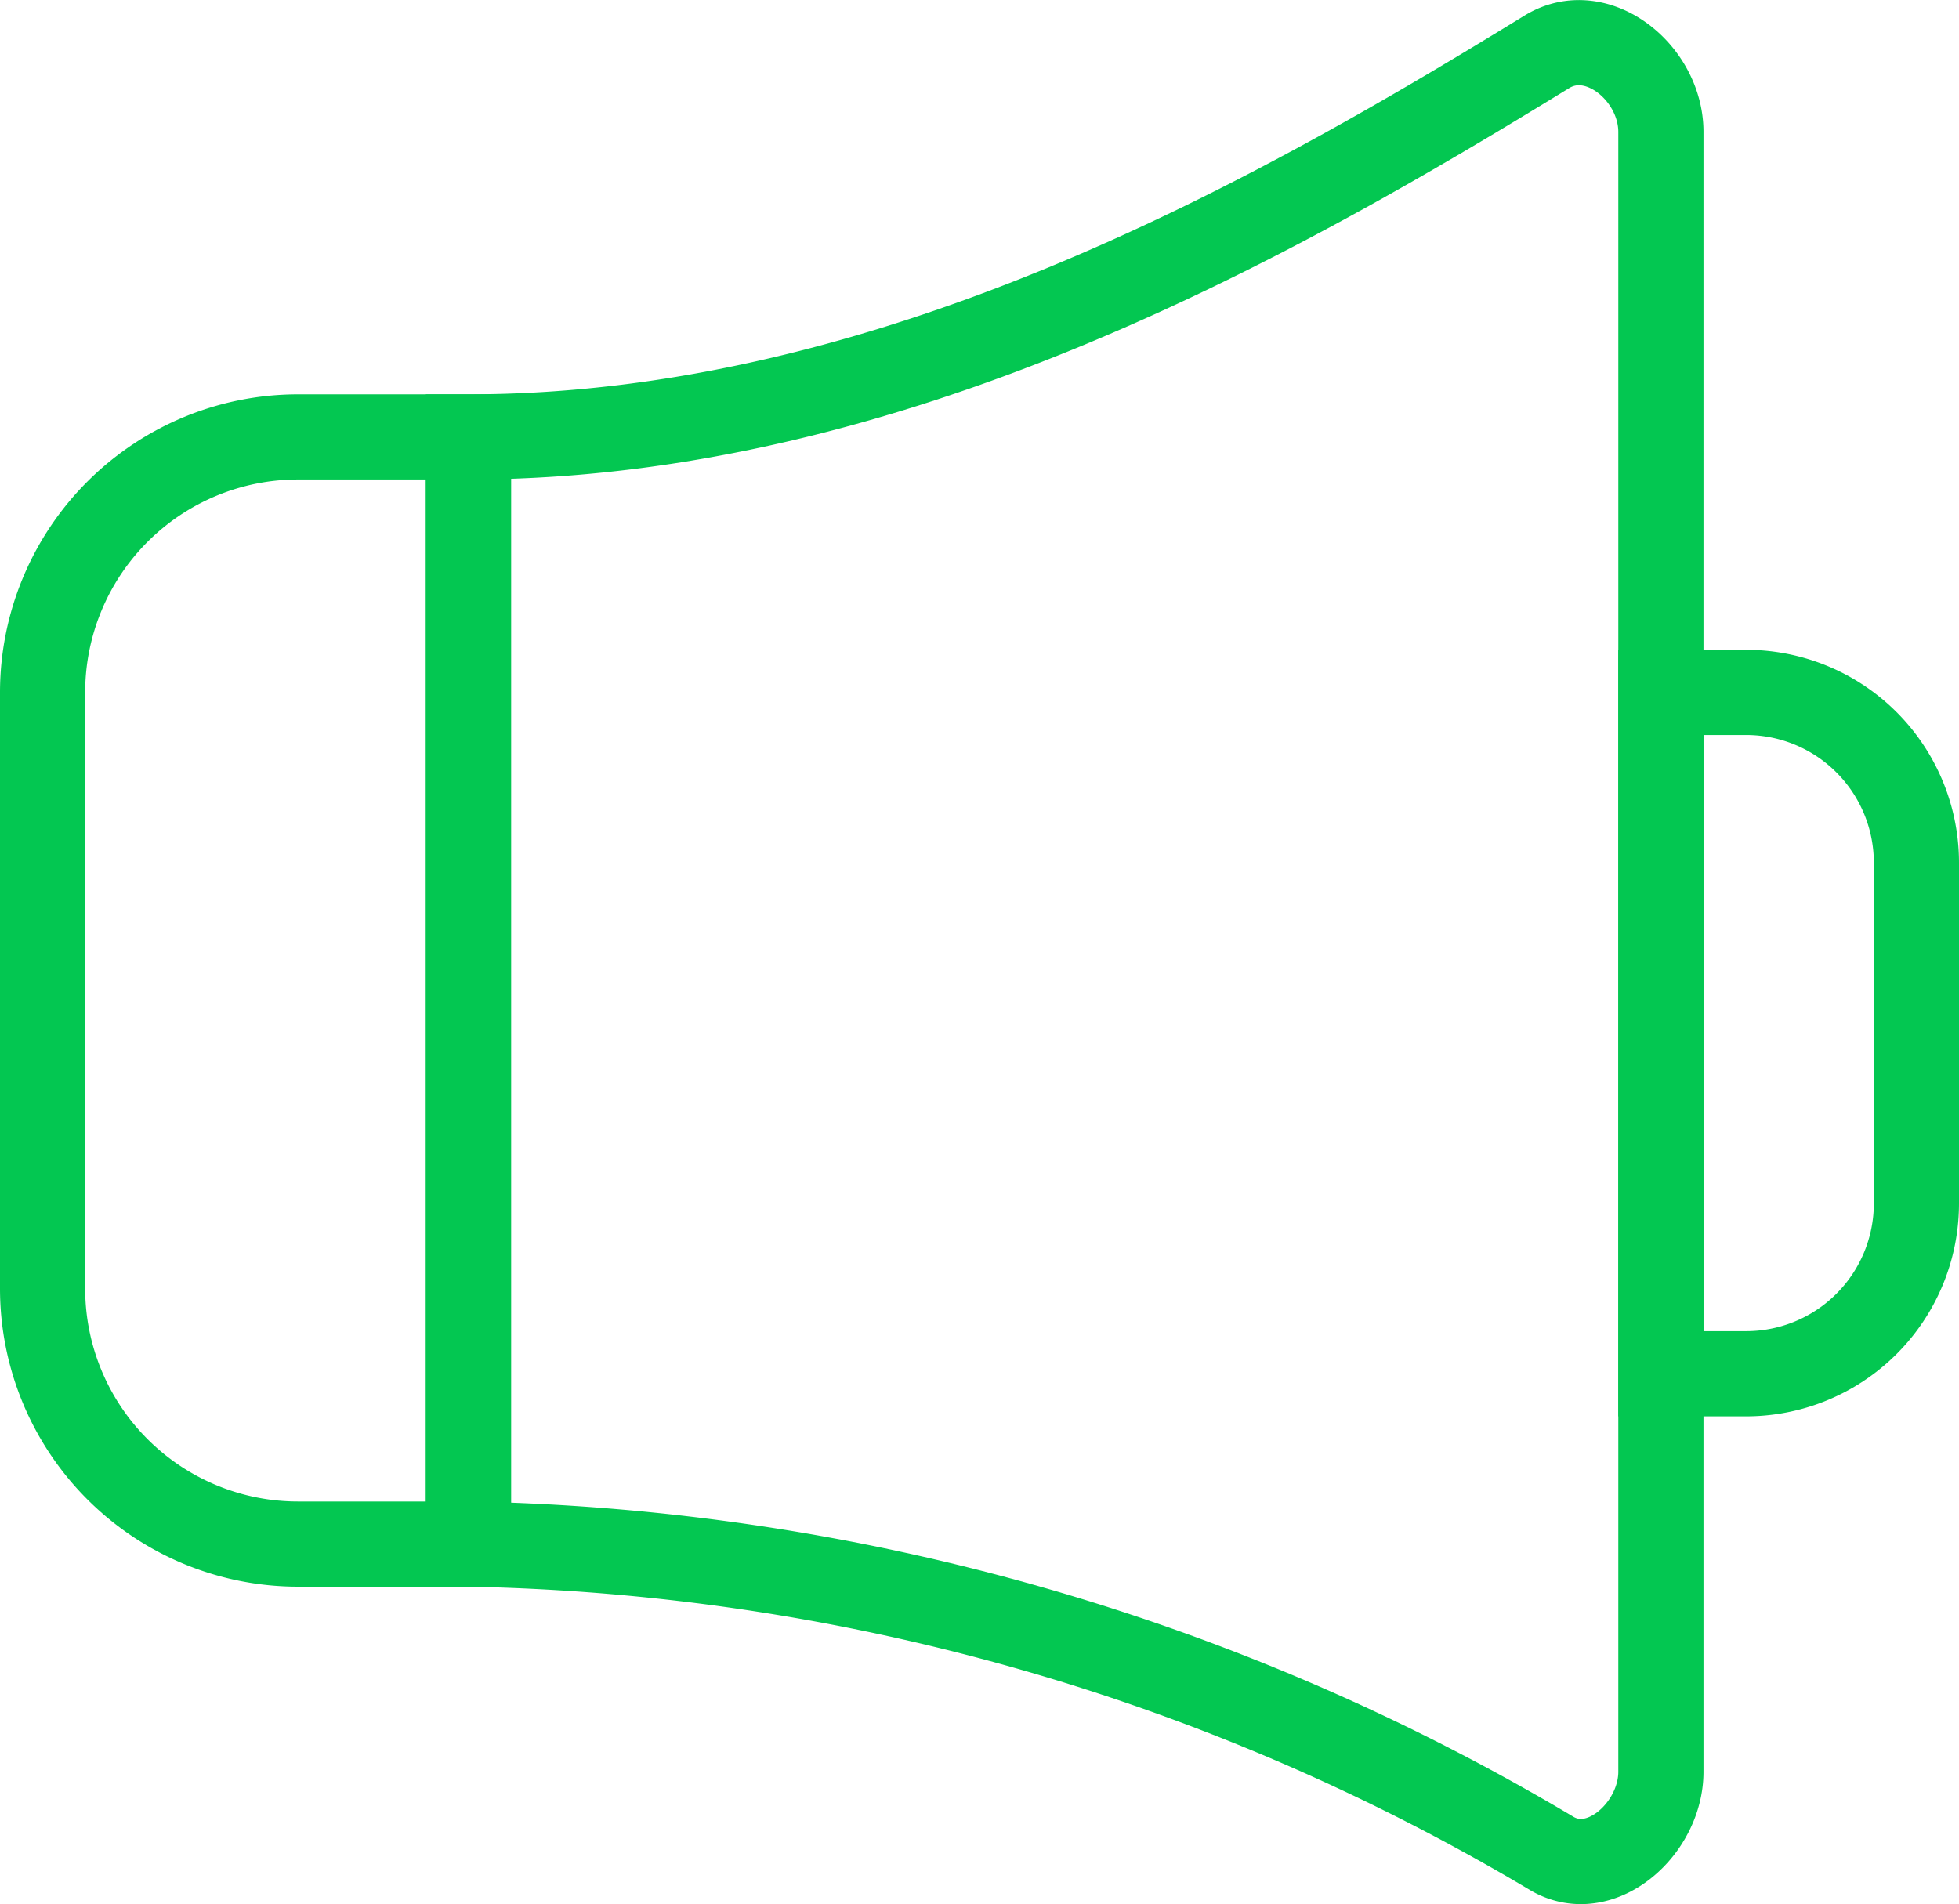 <svg xmlns="http://www.w3.org/2000/svg" xmlns:xlink="http://www.w3.org/1999/xlink" width="23" height="22.358" viewBox="0 0 23 22.358">
  <defs>
    <clipPath id="clip-path">
      <rect id="Rectangle_1025" data-name="Rectangle 1025" width="23" height="22.358" transform="translate(0 0)" fill="none" stroke="#03c751" stroke-width="1"/>
    </clipPath>
  </defs>
  <g id="Group_6019" data-name="Group 6019" transform="translate(0 0)">
    <g id="Group_6019-2" data-name="Group 6019" clip-path="url(#clip-path)">
      <path id="Path_4640" data-name="Path 4640" d="M5.5,18.13h-2a3,3,0,0,1-3-3v-7a3,3,0,0,1,3-3h2Z" fill="none" stroke="#03c751" stroke-width="1"/>
      <path id="Path_4641" data-name="Path 4641" d="M5.5,18.13a25.771,25.771,0,0,1,12.725,3.636c.576.332,1.275-.3,1.275-.962V1.549c0-.692-.747-1.3-1.336-.942C15.037,2.526,10.5,5.13,5.5,5.13Z" fill="none" stroke="#03c751" stroke-width="1"/>
      <path id="Path_4642" data-name="Path 4642" d="M20.5,16.13h-1v-8h1a2,2,0,0,1,2,2v4A2,2,0,0,1,20.5,16.13Z" fill="none" stroke="#03c751" stroke-width="1"/>
    </g>
  </g>
</svg>

